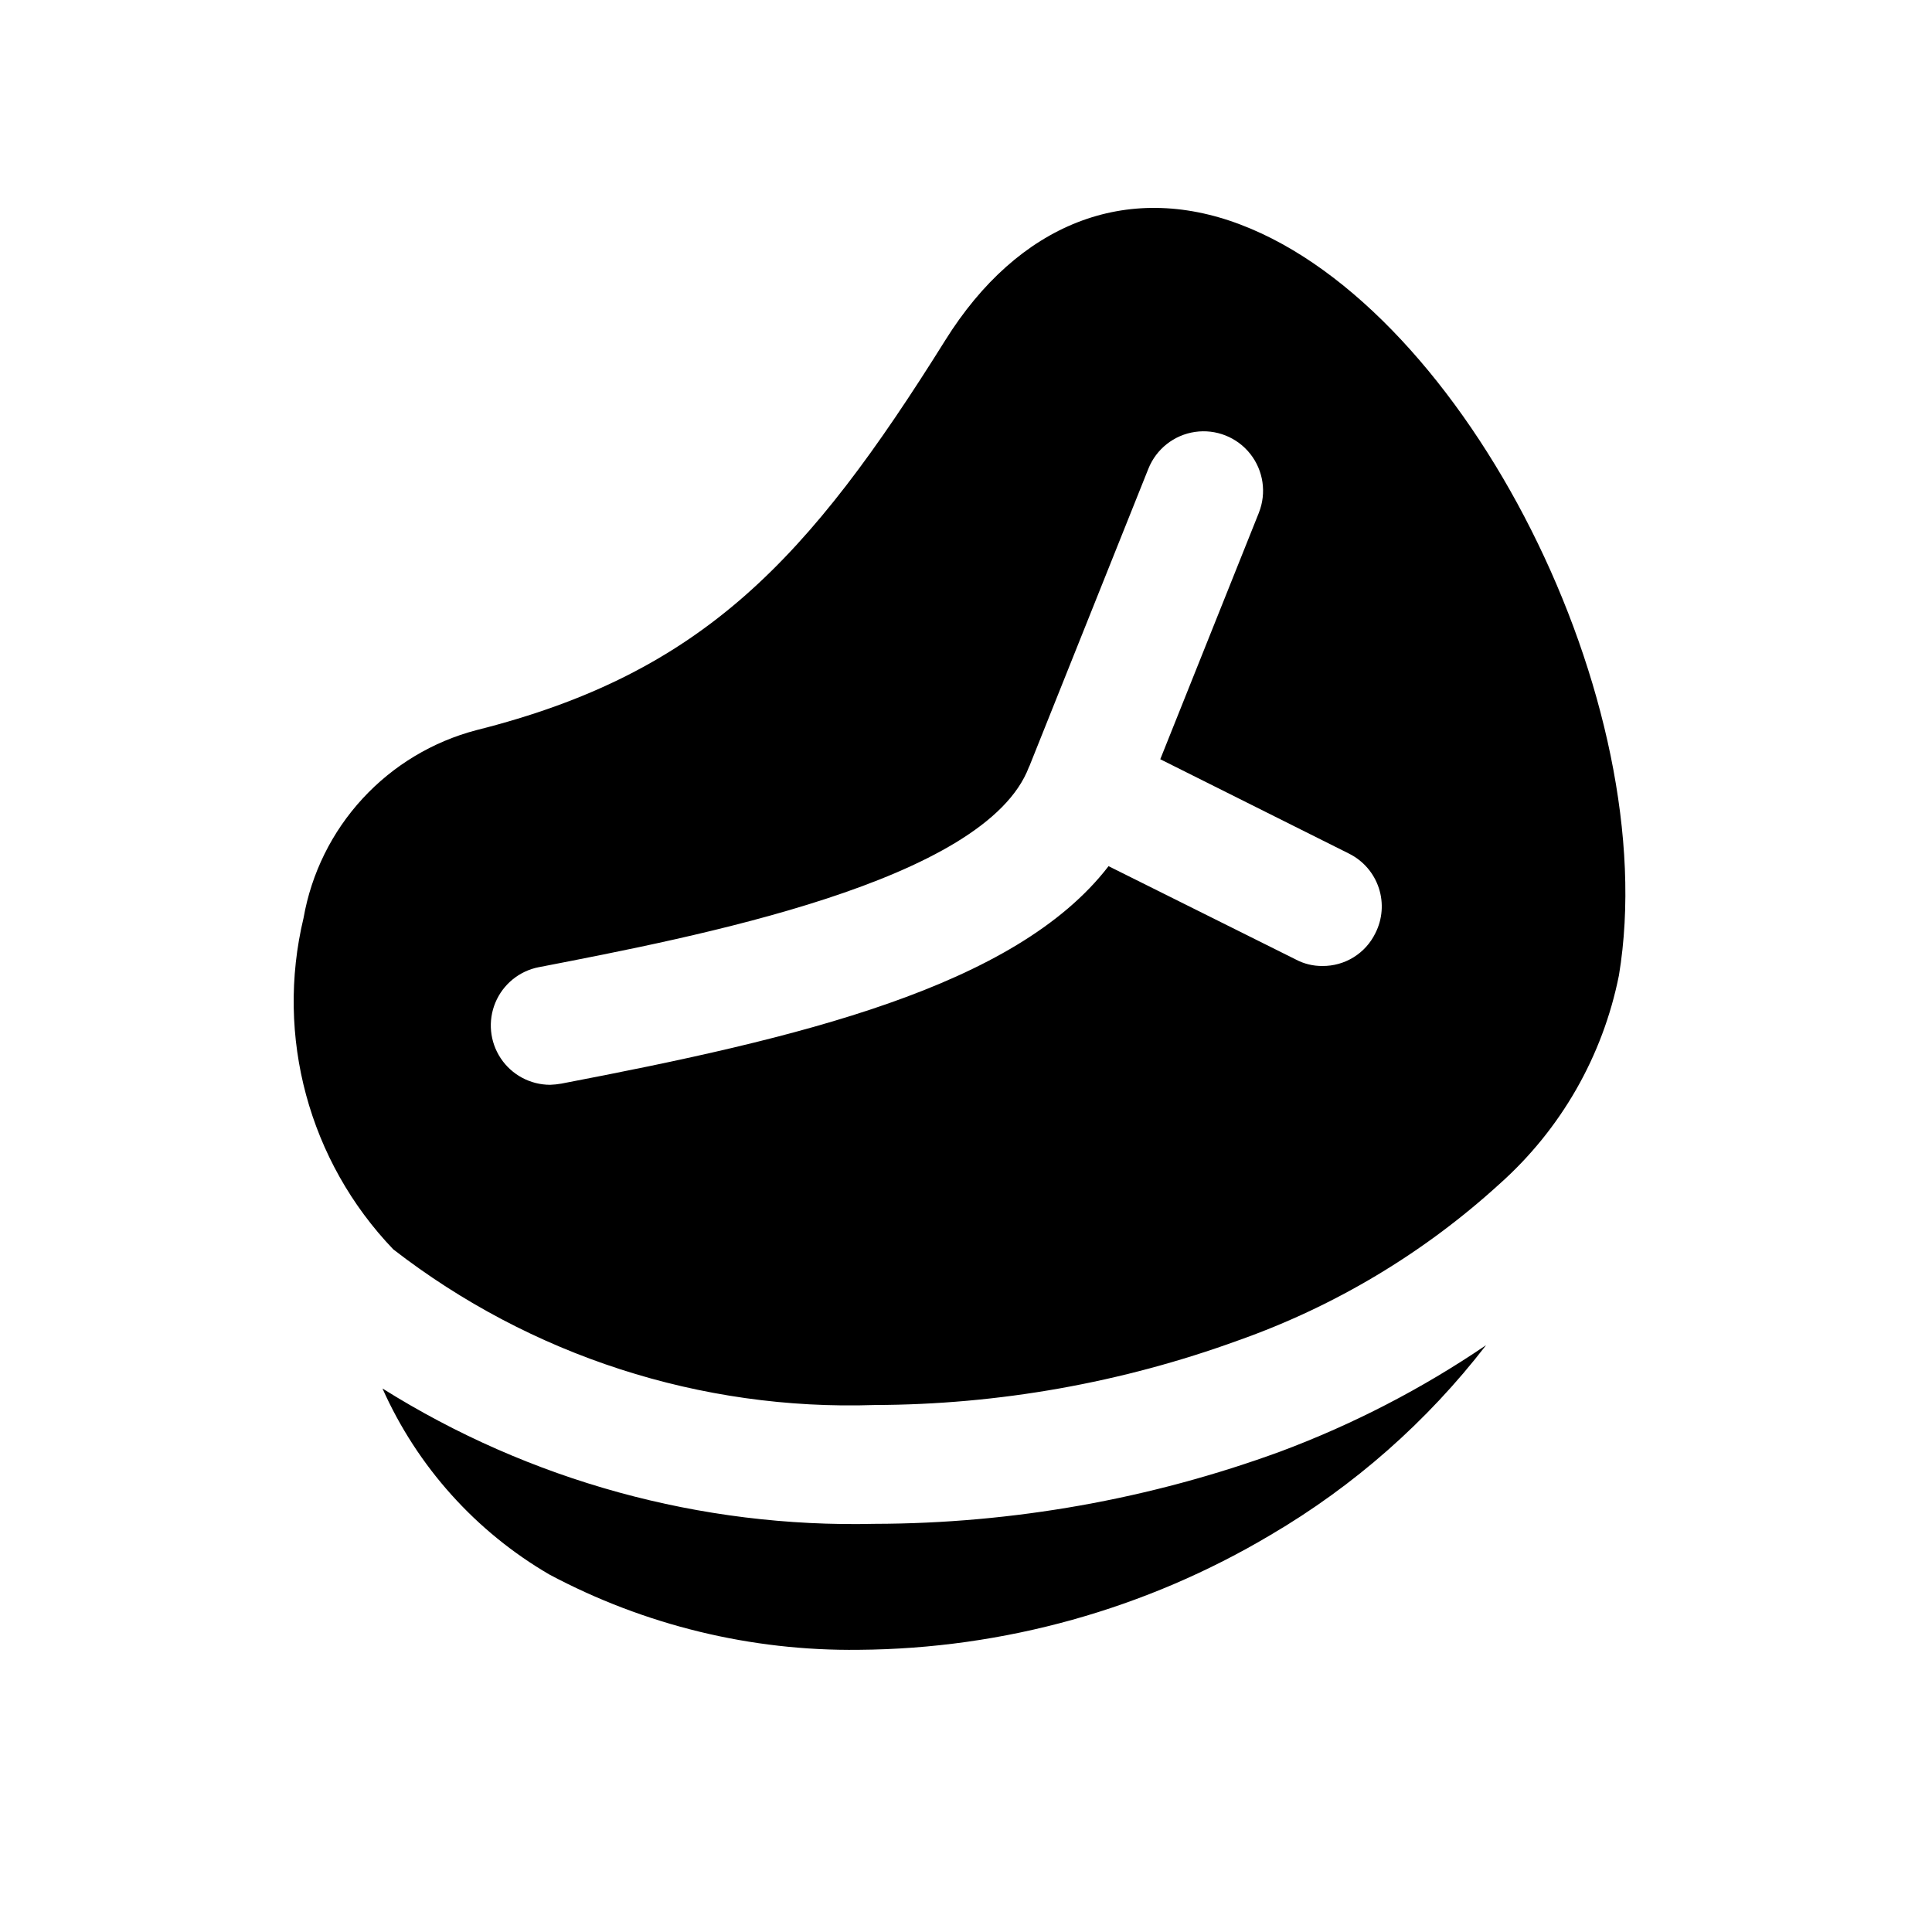 <?xml version="1.0" encoding="UTF-8"?>
<!-- Uploaded to: ICON Repo, www.iconrepo.com, Generator: ICON Repo Mixer Tools -->
<svg fill="#000000" width="800px" height="800px" version="1.1" viewBox="144 144 512 512" xmlns="http://www.w3.org/2000/svg">
 <path d="m537.83 500.48c-15.629 20.254-35.004 37.316-57.066 50.266-33.043 19.676-70.73 30.195-109.19 30.473-28.562 0.348-56.75-6.512-81.961-19.941-19.559-11.391-35.039-28.645-44.254-49.316 39.008 24.477 84.352 36.953 130.39 35.871 36.691-0.066 73.09-6.551 107.55-19.156 19.238-7.184 37.547-16.648 54.531-28.195zm35.195-97.969c-4.269 21.371-15.375 40.77-31.648 55.262-20.043 18.277-43.543 32.355-69.113 41.41-30.934 11.266-63.59 17.074-96.512 17.16-46.02 1.539-91.129-13.051-127.53-41.25-22.355-23.332-31.312-56.43-23.773-87.852 2.078-11.809 7.496-22.77 15.617-31.586 8.121-8.82 18.602-15.125 30.195-18.164 60.141-15.113 88.008-45.344 124.22-103.28 19.363-31.016 48.02-42.195 78.246-30.699 59.832 22.668 112.26 126.89 100.3 199zm-71.477-32.273-50.066-25.031 26.137-65.336-0.004-0.004c2.074-5.231 1.203-11.168-2.285-15.582-3.488-4.414-9.066-6.633-14.633-5.824-5.57 0.812-10.281 4.531-12.367 9.758l-31.488 78.719c0 0.156-0.156 0.156-0.156 0.316-11.492 30.387-88.48 45.027-129.89 53.059l-0.004-0.004c-5.16 1.004-9.48 4.523-11.508 9.379-2.027 4.852-1.496 10.398 1.418 14.777 2.914 4.379 7.824 7.012 13.082 7.019 1.004-0.035 2.004-0.141 2.992-0.316 62.504-11.965 120.29-25.504 145-57.625l49.594 24.719c2.18 1.164 4.613 1.758 7.082 1.734 2.918 0.023 5.777-0.773 8.258-2.309 2.481-1.531 4.477-3.734 5.758-6.352 1.898-3.715 2.234-8.031 0.934-11.992-1.301-3.965-4.133-7.242-7.863-9.105z"/>
</svg>
